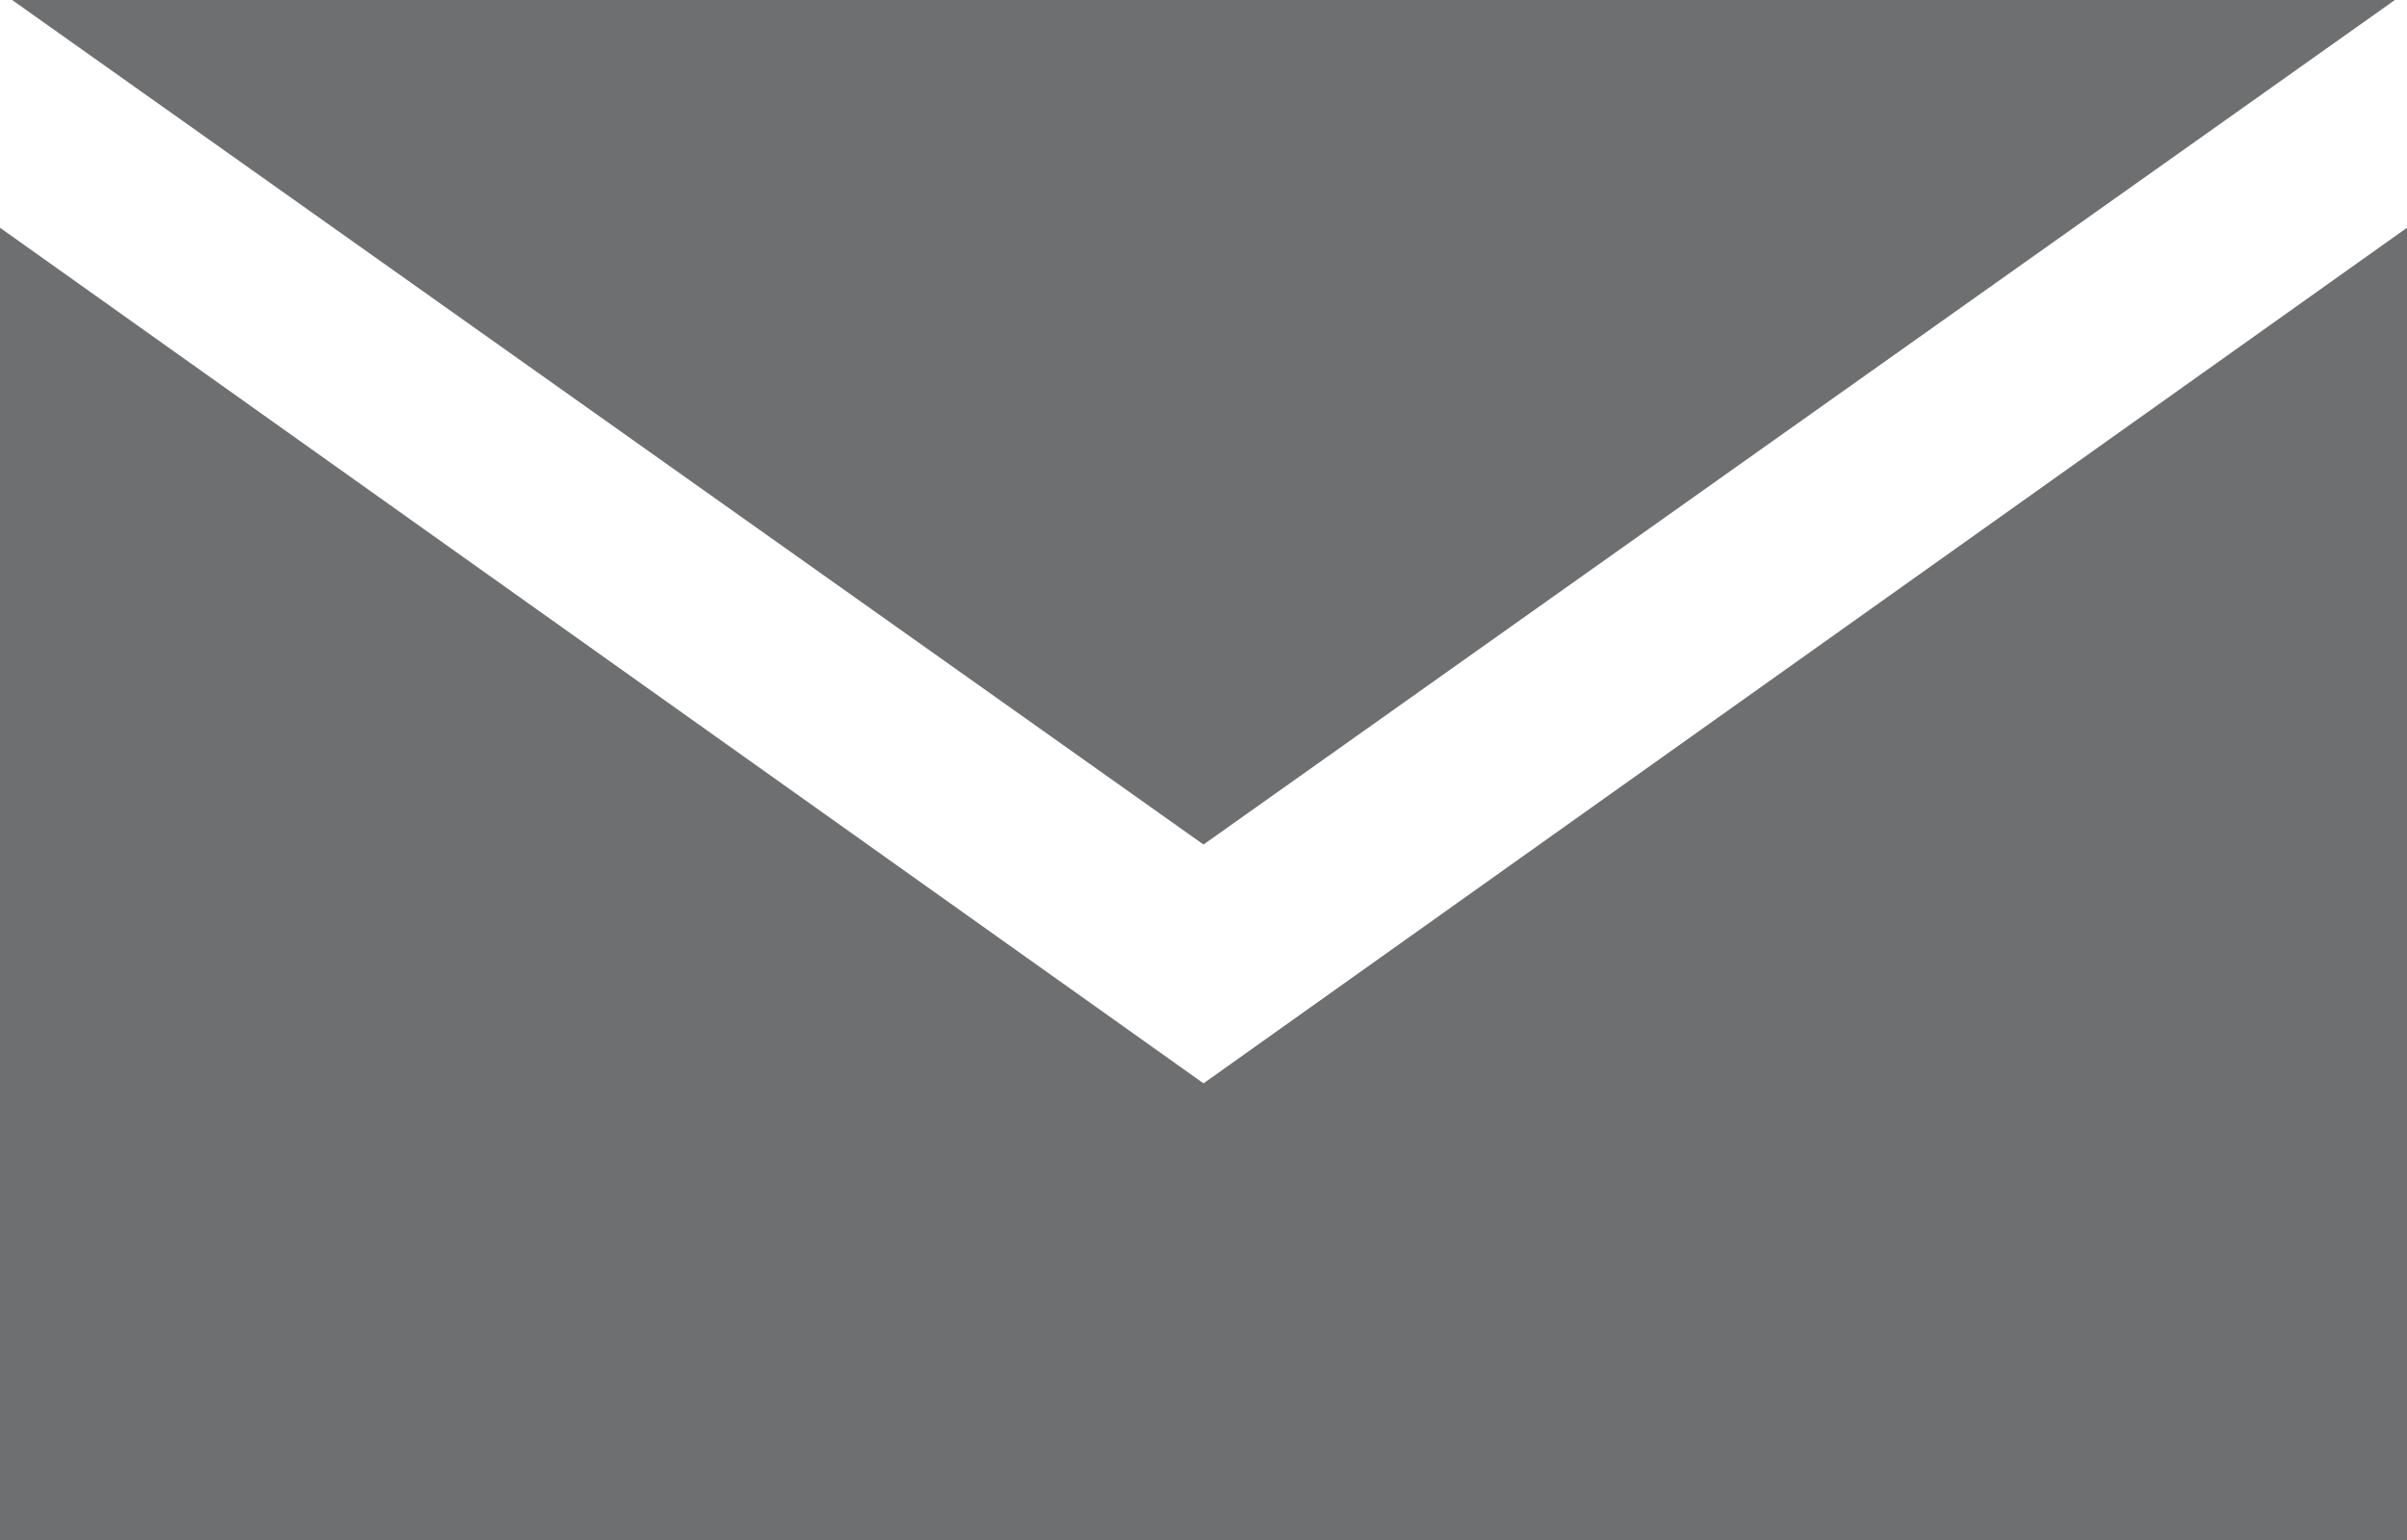 <?xml version="1.0" encoding="utf-8"?>
<!-- Generator: Adobe Illustrator 17.0.2, SVG Export Plug-In . SVG Version: 6.00 Build 0)  -->
<!DOCTYPE svg PUBLIC "-//W3C//DTD SVG 1.0//EN" "http://www.w3.org/TR/2001/REC-SVG-20010904/DTD/svg10.dtd">
<svg version="1.0" id="Layer_1" xmlns="http://www.w3.org/2000/svg" xmlns:xlink="http://www.w3.org/1999/xlink" x="0px" y="0px"
	 width="100px" height="64px" viewBox="0 0 100 64" enable-background="new 0 0 100 64" xml:space="preserve">
<polygon fill="#6E6F71" points="50.001,45.022 50.001,45.023 50,45.022 0,9.464 0,64 100,64 100,9.465 "/>
<polygon fill="#6E6F71" points="99.497,0 0.504,0 50,35.097 "/>
</svg>
